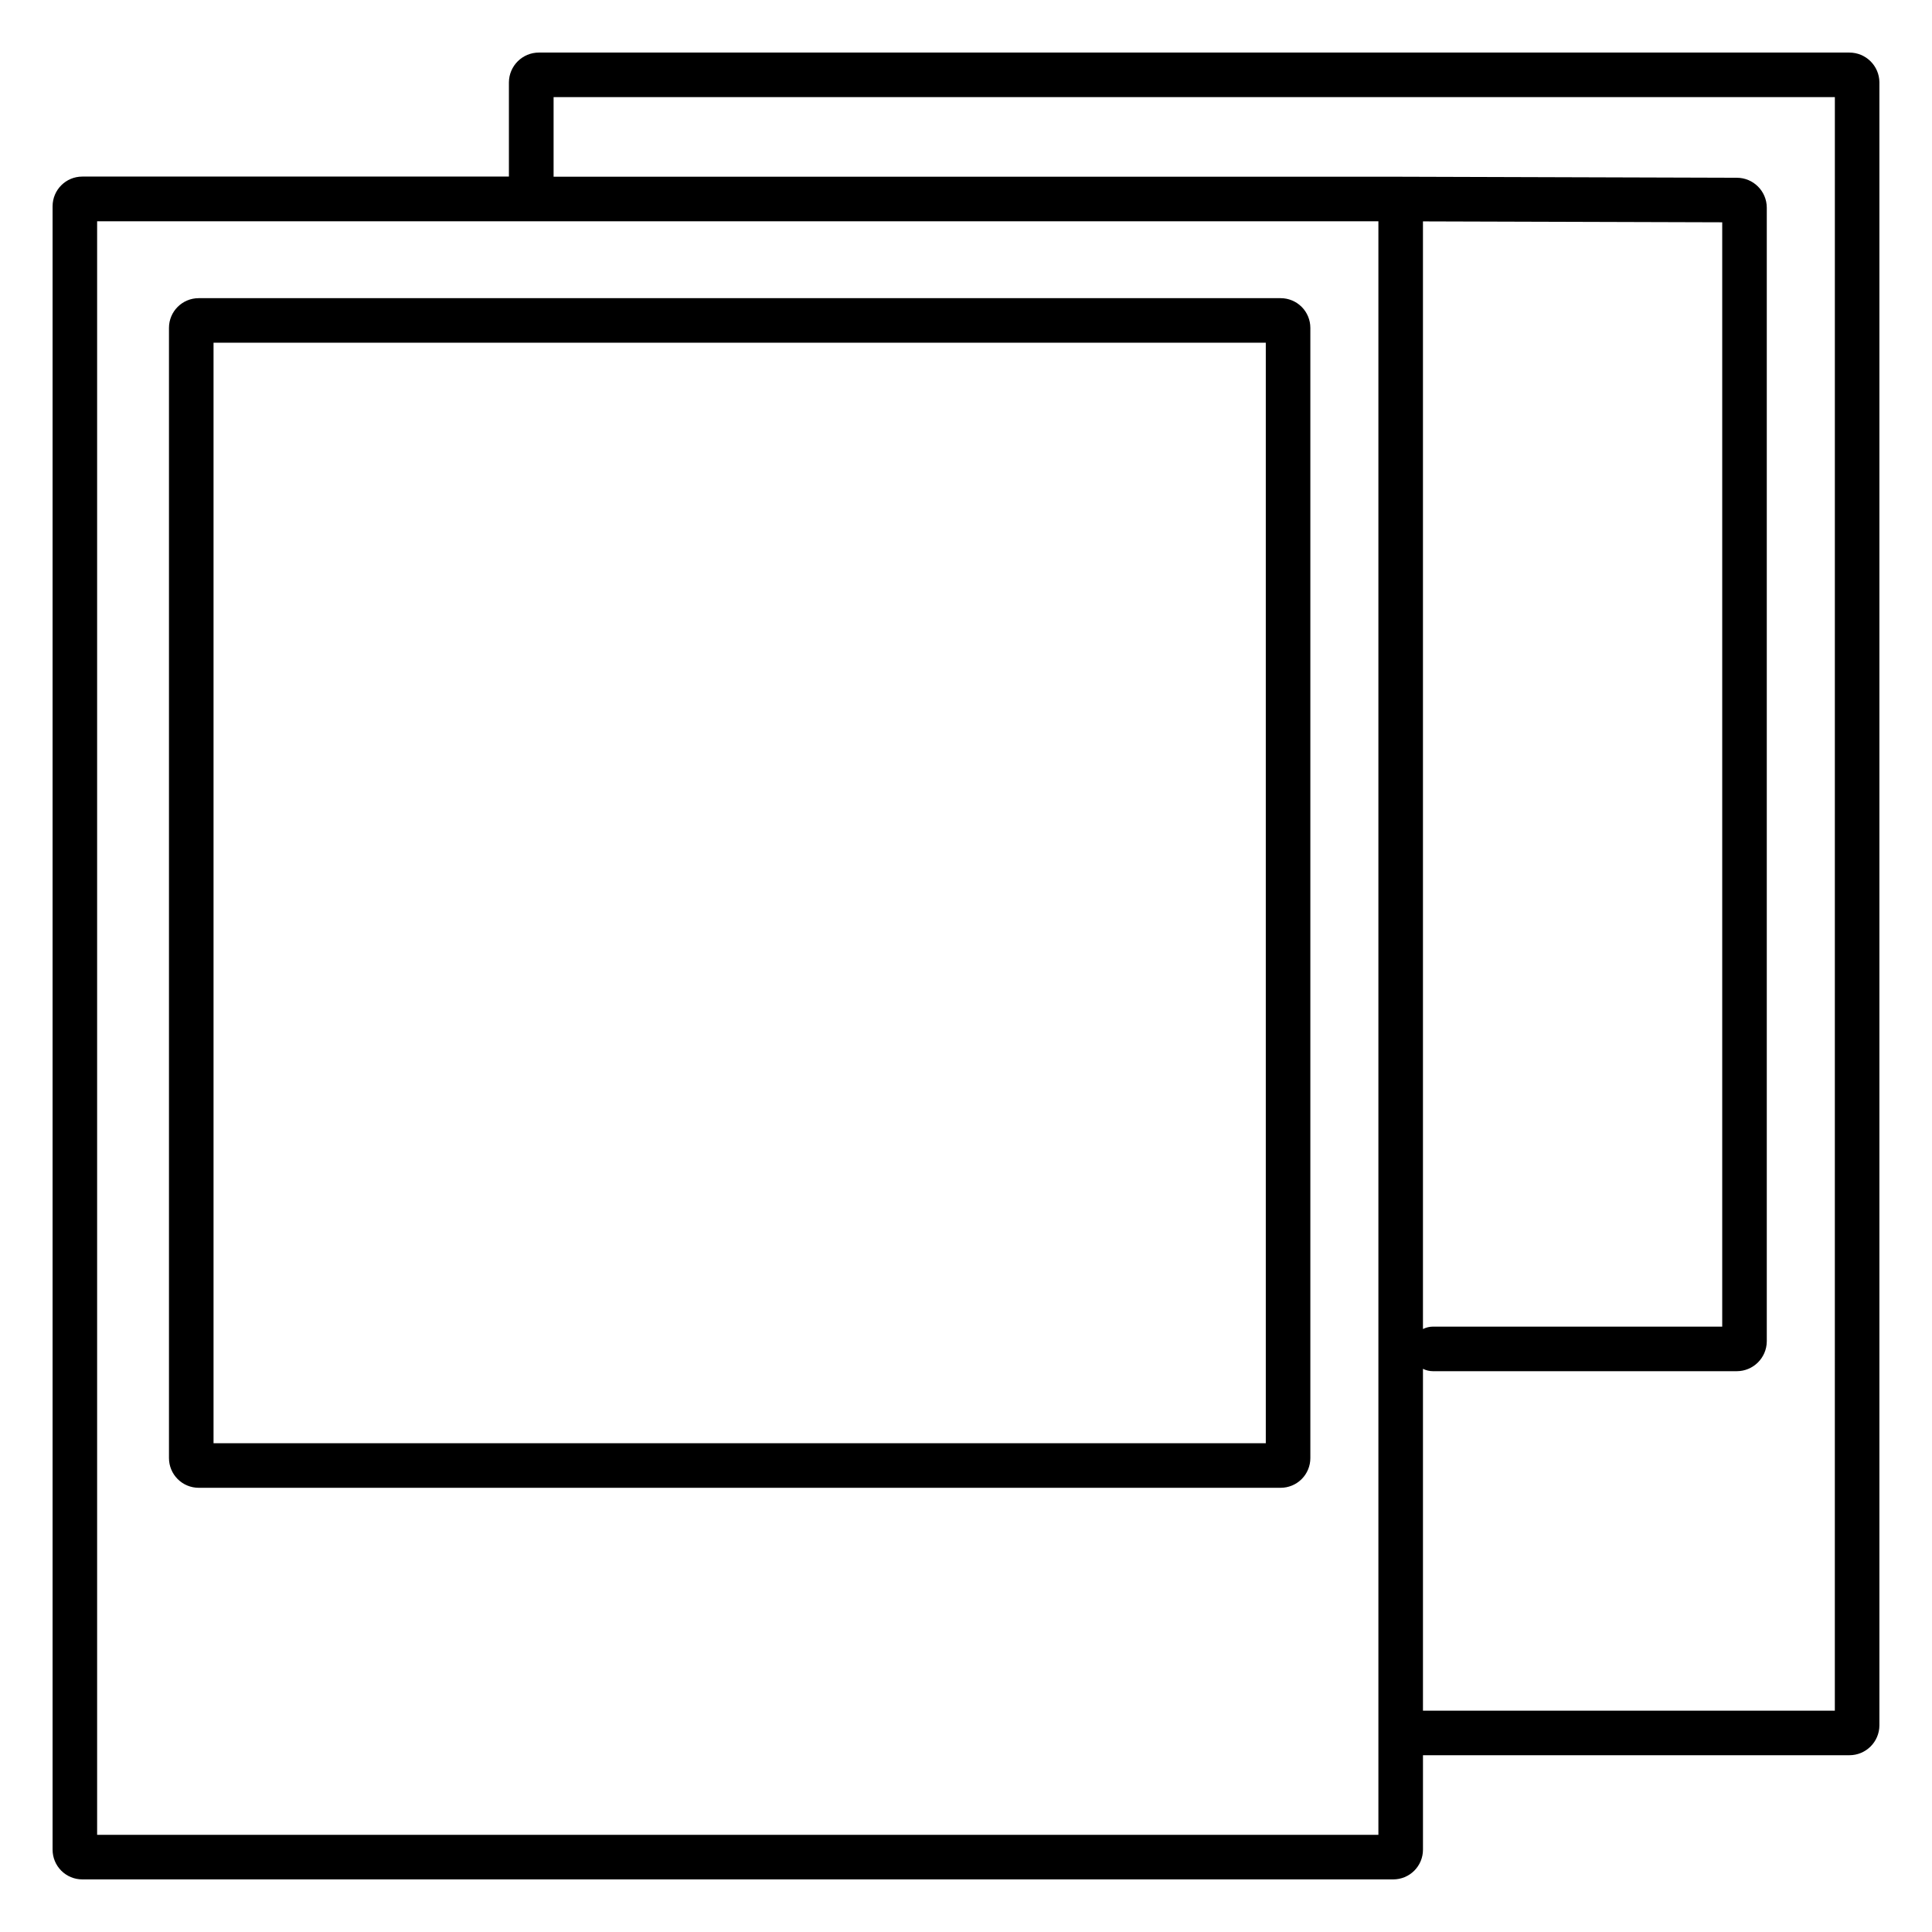 <?xml version="1.0" encoding="UTF-8"?>
<!-- Uploaded to: ICON Repo, www.svgrepo.com, Generator: ICON Repo Mixer Tools -->
<svg fill="#000000" width="800px" height="800px" version="1.1" viewBox="144 144 512 512" xmlns="http://www.w3.org/2000/svg">
 <g>
  <path d="m188.78 230.89v299.52c0 2.086 0.832 4.09 2.309 5.566 1.473 1.473 3.477 2.305 5.566 2.305h286.73c2.09 0 4.09-0.832 5.566-2.305 1.477-1.477 2.305-3.481 2.305-5.566v-299.52c0-2.086-0.828-4.09-2.305-5.566-1.477-1.477-3.477-2.305-5.566-2.305h-286.73c-4.348 0-7.875 3.523-7.875 7.871zm11.809 3.938h278.86v291.65h-278.86z"/>
  <path d="m634.09 157.93h-347.25c-4.371-0.012-7.93 3.504-7.973 7.871v24.992l-113.06 0.004c-4.348 0-7.871 3.523-7.871 7.871v435.52c0 2.086 0.828 4.09 2.305 5.566 1.477 1.477 3.481 2.305 5.566 2.305h347.42c2.09 0 4.09-0.828 5.566-2.305 1.477-1.477 2.309-3.481 2.309-5.566v-25.035h112.99c4.387 0.012 7.953-3.531 7.969-7.918v-435.43c-0.043-4.367-3.602-7.883-7.969-7.871zm-124.8 472.32h-339.55v-427.61h339.55zm91.117-427.34v292.66h-76.652c-0.926 0.004-1.836 0.223-2.656 0.641v-293.54zm29.844 394.44h-109.15v-90.598c0.824 0.414 1.73 0.629 2.656 0.629h80.492-0.004c4.367 0.004 7.922-3.508 7.973-7.871v-300.48c-0.016-4.379-3.57-7.922-7.949-7.922l-91.031-0.277-222.53 0.004v-21.098h339.55z"/>
 </g>
</svg>